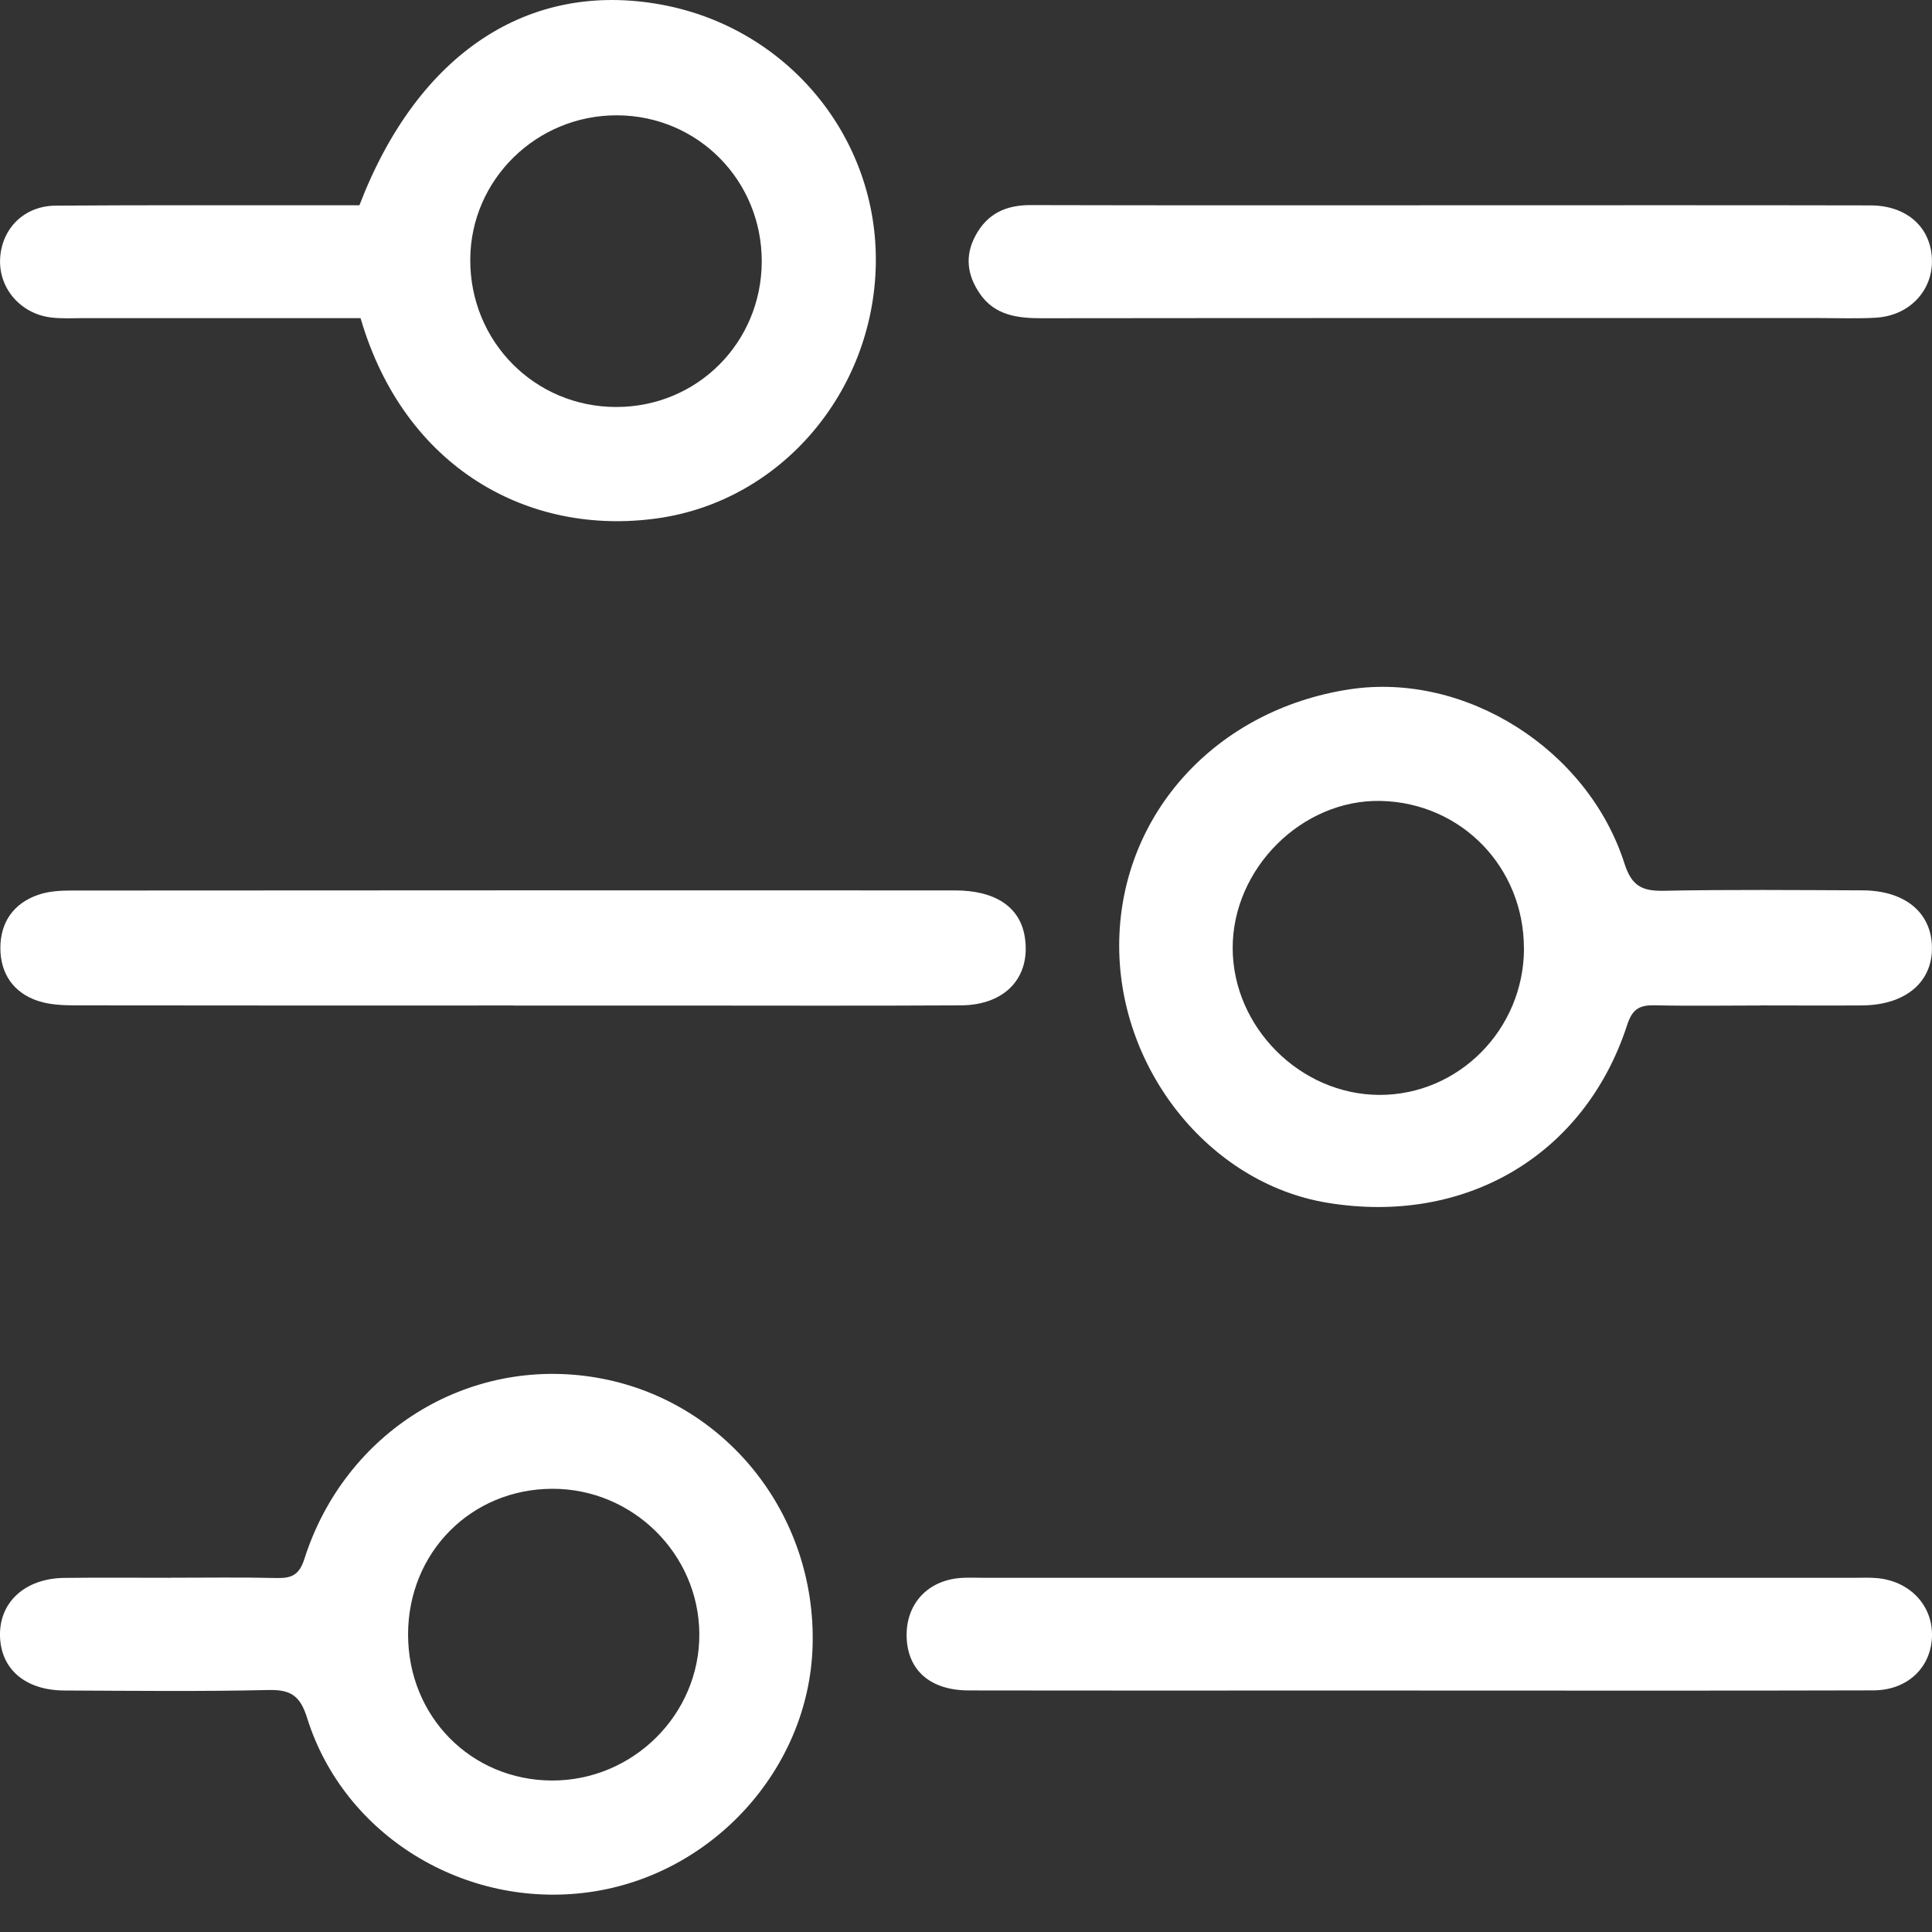 <svg width="32" height="32" viewBox="0 0 32 32" fill="none" xmlns="http://www.w3.org/2000/svg">
<rect x="0" y="0" width="32" height="32" fill="#333333" stroke="none"/>
<g clip-path="url(#clip0_28_799)">
<path d="M5.953 3.4C6.921 0.879 8.757 -0.33 10.961 0.078C13.049 0.465 14.545 2.28 14.506 4.38C14.467 6.49 12.941 8.293 10.897 8.584C8.75 8.89 6.693 7.744 5.972 5.269C4.454 5.269 2.927 5.269 1.398 5.269C1.212 5.269 1.025 5.281 0.842 5.258C0.329 5.194 -0.033 4.759 0.003 4.264C0.038 3.775 0.406 3.41 0.92 3.406C2.435 3.395 3.949 3.401 5.463 3.4C5.631 3.4 5.799 3.4 5.953 3.4ZM10.225 1.91C8.89 1.903 7.797 2.972 7.789 4.293C7.78 5.654 8.856 6.742 10.208 6.741C11.548 6.741 12.612 5.676 12.617 4.333C12.62 2.991 11.561 1.917 10.225 1.91Z" fill="white"/>
<path d="M29.171 16.654C28.584 16.654 27.996 16.664 27.409 16.651C27.16 16.645 27.038 16.709 26.952 16.973C26.251 19.135 24.27 20.301 21.981 19.921C20.017 19.596 18.497 17.679 18.538 15.58C18.58 13.466 20.152 11.751 22.356 11.417C24.264 11.128 26.299 12.402 26.907 14.305C27.027 14.678 27.201 14.761 27.558 14.754C28.654 14.732 29.751 14.743 30.849 14.747C31.549 14.75 31.987 15.111 31.999 15.681C32.012 16.267 31.561 16.648 30.839 16.653C30.283 16.657 29.727 16.653 29.171 16.653V16.654ZM25.241 15.715C25.244 14.367 24.207 13.296 22.87 13.266C21.566 13.237 20.412 14.386 20.417 15.709C20.423 17.016 21.535 18.128 22.842 18.135C24.158 18.141 25.237 17.052 25.242 15.715H25.241Z" fill="white"/>
<path d="M2.826 26.132C3.414 26.132 4.001 26.123 4.587 26.137C4.836 26.142 4.958 26.083 5.043 25.816C5.716 23.714 7.749 22.46 9.868 22.816C11.997 23.173 13.526 25.069 13.459 27.269C13.398 29.299 11.801 31.056 9.761 31.34C7.703 31.627 5.697 30.405 5.087 28.455C4.973 28.09 4.819 27.983 4.447 27.992C3.32 28.018 2.192 28.005 1.065 28C0.419 27.997 0.014 27.647 0 27.098C-0.014 26.536 0.416 26.142 1.066 26.135C1.653 26.128 2.239 26.133 2.826 26.133V26.132ZM6.759 27.071C6.759 28.428 7.799 29.485 9.14 29.491C10.486 29.496 11.594 28.393 11.583 27.058C11.573 25.736 10.478 24.657 9.15 24.659C7.803 24.661 6.76 25.714 6.759 27.071Z" fill="white"/>
<path d="M8.501 16.654C6.091 16.654 3.683 16.656 1.273 16.652C1.059 16.652 0.834 16.645 0.634 16.58C0.225 16.446 0.007 16.129 0.006 15.703C0.006 15.276 0.224 14.963 0.63 14.822C0.8 14.762 0.994 14.75 1.176 14.75C6.057 14.746 10.937 14.746 15.818 14.748C16.487 14.748 16.893 15.023 16.973 15.514C17.08 16.18 16.657 16.648 15.914 16.652C14.308 16.661 12.702 16.655 11.095 16.655C10.231 16.655 9.366 16.655 8.501 16.655V16.654Z" fill="white"/>
<path d="M23.515 28C21.026 28 18.536 28.003 16.048 27.999C15.412 27.998 15.038 27.671 15.017 27.123C14.998 26.597 15.33 26.204 15.858 26.141C15.995 26.125 16.136 26.133 16.275 26.133C21.098 26.133 25.922 26.133 30.745 26.133C30.853 26.133 30.962 26.128 31.07 26.137C31.62 26.177 32.011 26.581 32 27.096C31.988 27.617 31.597 27.996 31.028 27.998C28.523 28.005 26.019 28.001 23.515 28.001V28Z" fill="white"/>
<path d="M24.027 3.4C26.345 3.4 28.663 3.397 30.981 3.402C31.587 3.403 31.987 3.77 31.999 4.305C32.011 4.82 31.62 5.231 31.069 5.262C30.762 5.28 30.452 5.268 30.142 5.268C25.846 5.268 21.549 5.266 17.253 5.271C16.849 5.271 16.474 5.223 16.228 4.862C16.022 4.561 15.975 4.241 16.157 3.903C16.355 3.535 16.663 3.396 17.072 3.397C19.39 3.403 21.709 3.4 24.027 3.4Z" fill="white"/>
</g>
<defs>
<clipPath id="clip0_28_799">
<rect width="32" height="32" fill="white"/>
</clipPath>
</defs>
</svg>
